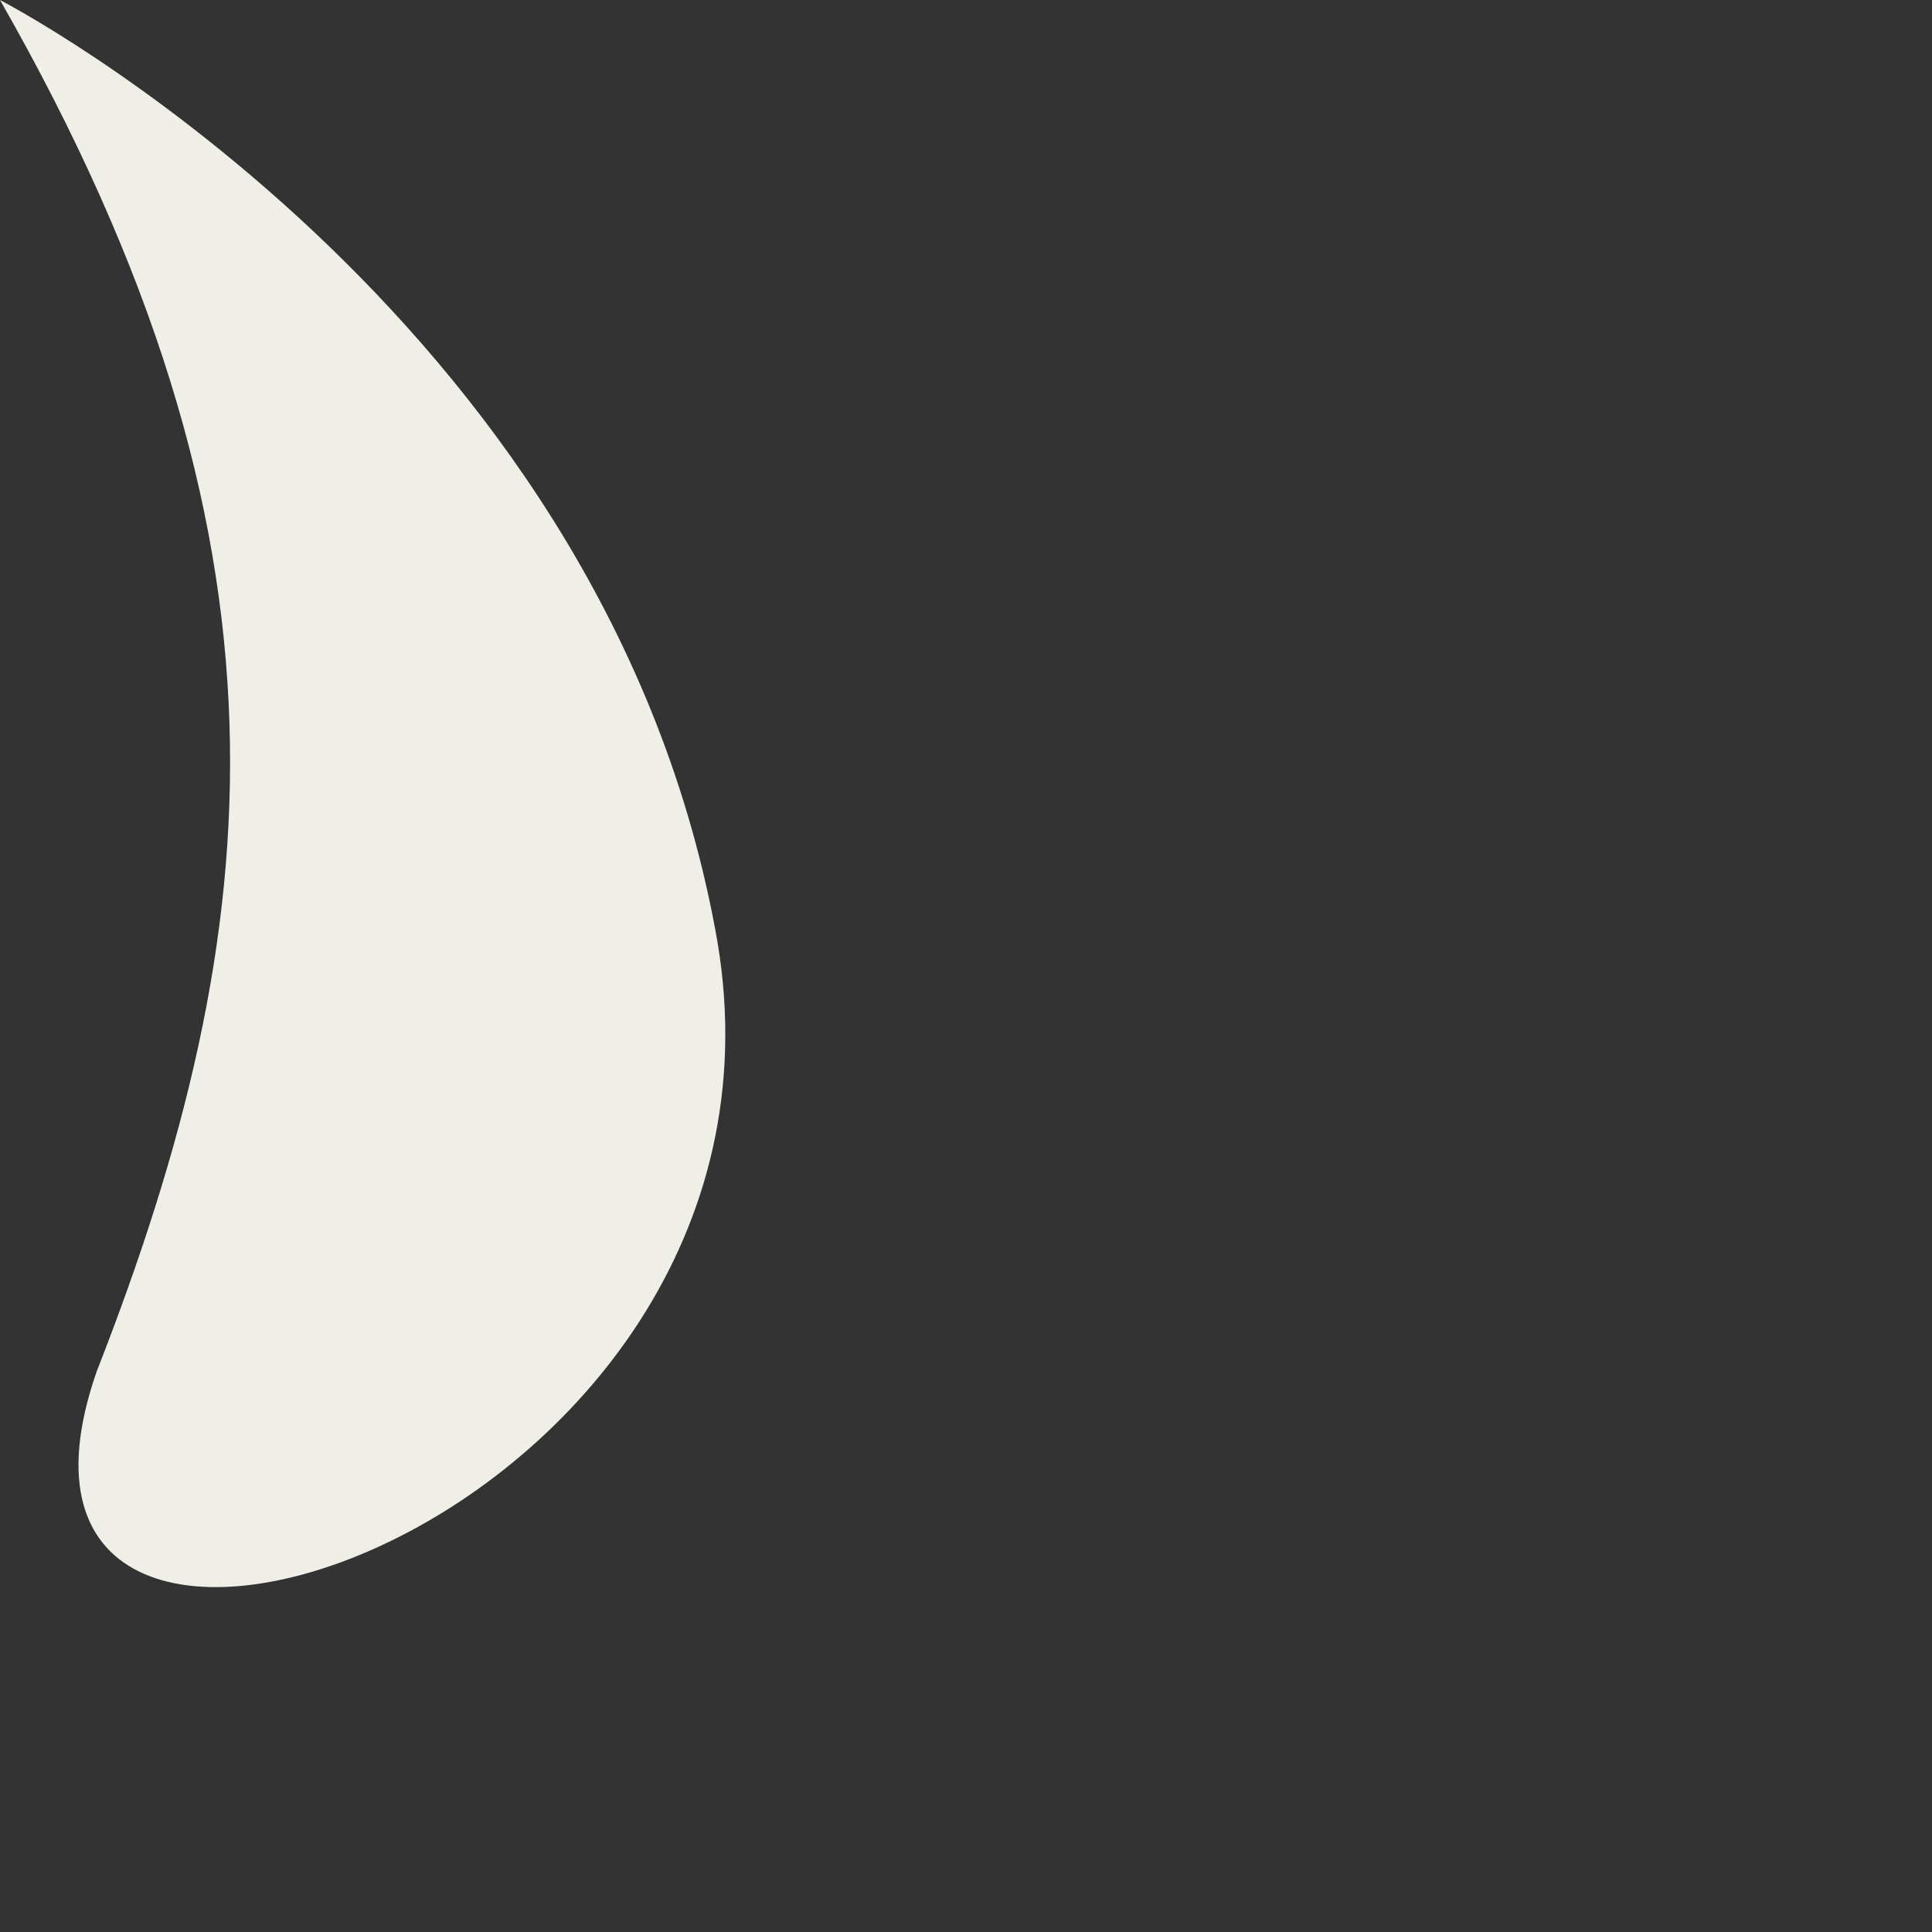 <?xml version="1.0" encoding="utf-8"?>
<svg xmlns="http://www.w3.org/2000/svg" fill="none" height="100%" overflow="visible" preserveAspectRatio="none" style="display: block;" viewBox="0 0 1 1" width="100%">
<rect x="0" y="0" width="1" height="1" fill="#333333" stroke="none"/>
<path clip-rule="evenodd" d="M0 0C0.16 0.28 0.14 0.48 0.05 0.71C-0.03 0.94 0.43 0.79 0.37 0.48C0.31 0.16 0 0 0 0Z" fill="#F0EFE7" fill-rule="evenodd" id="Vector"/>
</svg>